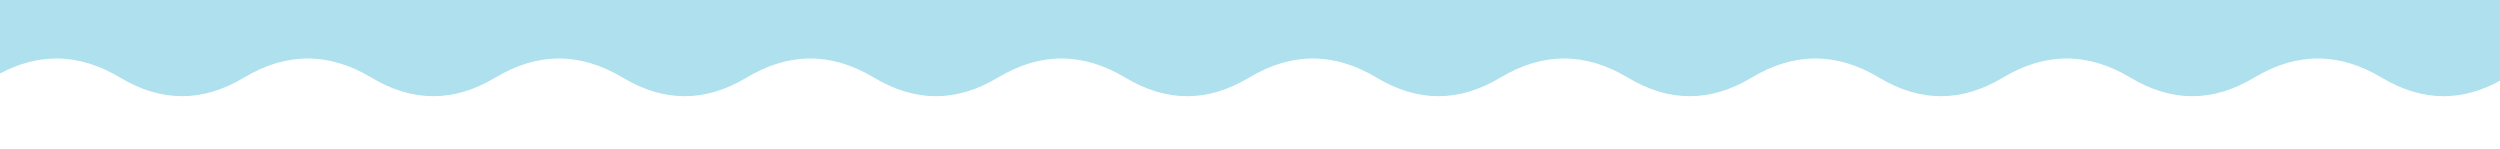 <svg width="1440" height="86" viewBox="0 0 1440 86" fill="none" xmlns="http://www.w3.org/2000/svg">
<g clip-path="url(#clip0_967_442)">
<path d="M1.14379e-06 42.321C10.803 36.582 21.642 33.694 32.507 33.694C44.778 33.694 57.015 37.377 69.205 44.691C81.137 51.851 93.023 55.404 104.875 55.404C116.726 55.404 128.612 51.851 140.544 44.691C152.734 37.377 164.971 33.694 177.242 33.694C189.513 33.694 201.75 37.377 213.94 44.691C225.873 51.851 237.758 55.404 249.61 55.404C261.462 55.404 273.347 51.851 285.279 44.692C297.47 37.377 309.707 33.694 321.978 33.694C334.248 33.694 346.485 37.377 358.676 44.692C370.608 51.851 382.493 55.404 394.345 55.404C406.197 55.404 418.082 51.851 430.014 44.692C442.205 37.377 454.442 33.694 466.713 33.694C478.984 33.694 491.221 37.377 503.411 44.692C515.343 51.851 527.229 55.404 539.081 55.404C550.932 55.404 562.818 51.851 574.75 44.692C586.94 37.377 599.177 33.694 611.448 33.694C623.719 33.694 635.956 37.377 648.146 44.692C660.078 51.851 671.964 55.404 683.816 55.404C695.668 55.404 707.553 51.851 719.485 44.692C731.676 37.377 743.913 33.694 756.183 33.694C768.454 33.694 780.691 37.377 792.882 44.692C804.814 51.851 816.699 55.404 828.551 55.404C840.403 55.404 852.288 51.851 864.22 44.692C876.411 37.377 888.648 33.694 900.919 33.694C913.19 33.694 925.427 37.377 937.617 44.692C949.549 51.851 961.435 55.404 973.286 55.404C985.138 55.404 997.024 51.851 1008.96 44.692C1021.15 37.377 1033.38 33.694 1045.65 33.694C1057.92 33.694 1070.16 37.377 1082.35 44.692C1094.28 51.851 1106.17 55.404 1118.02 55.404C1129.87 55.404 1141.76 51.851 1153.69 44.692C1165.88 37.377 1178.12 33.694 1190.39 33.694C1202.66 33.694 1214.9 37.377 1227.09 44.692C1239.02 51.851 1250.91 55.404 1262.76 55.404C1274.61 55.404 1286.49 51.851 1298.43 44.692C1310.62 37.377 1322.85 33.694 1335.12 33.694C1347.4 33.694 1359.63 37.377 1371.82 44.692C1383.76 51.851 1395.64 55.404 1407.49 55.404C1418.3 55.404 1429.13 52.451 1440 46.505L1440 -151.001L1.80445e-05 -151.001L1.14379e-06 42.321Z" fill="#AFE0ED"/>
</g>
<defs>
<clipPath id="clip0_967_442">
<rect width="1440" height="86" fill="white"/>
</clipPath>
</defs>
</svg>
